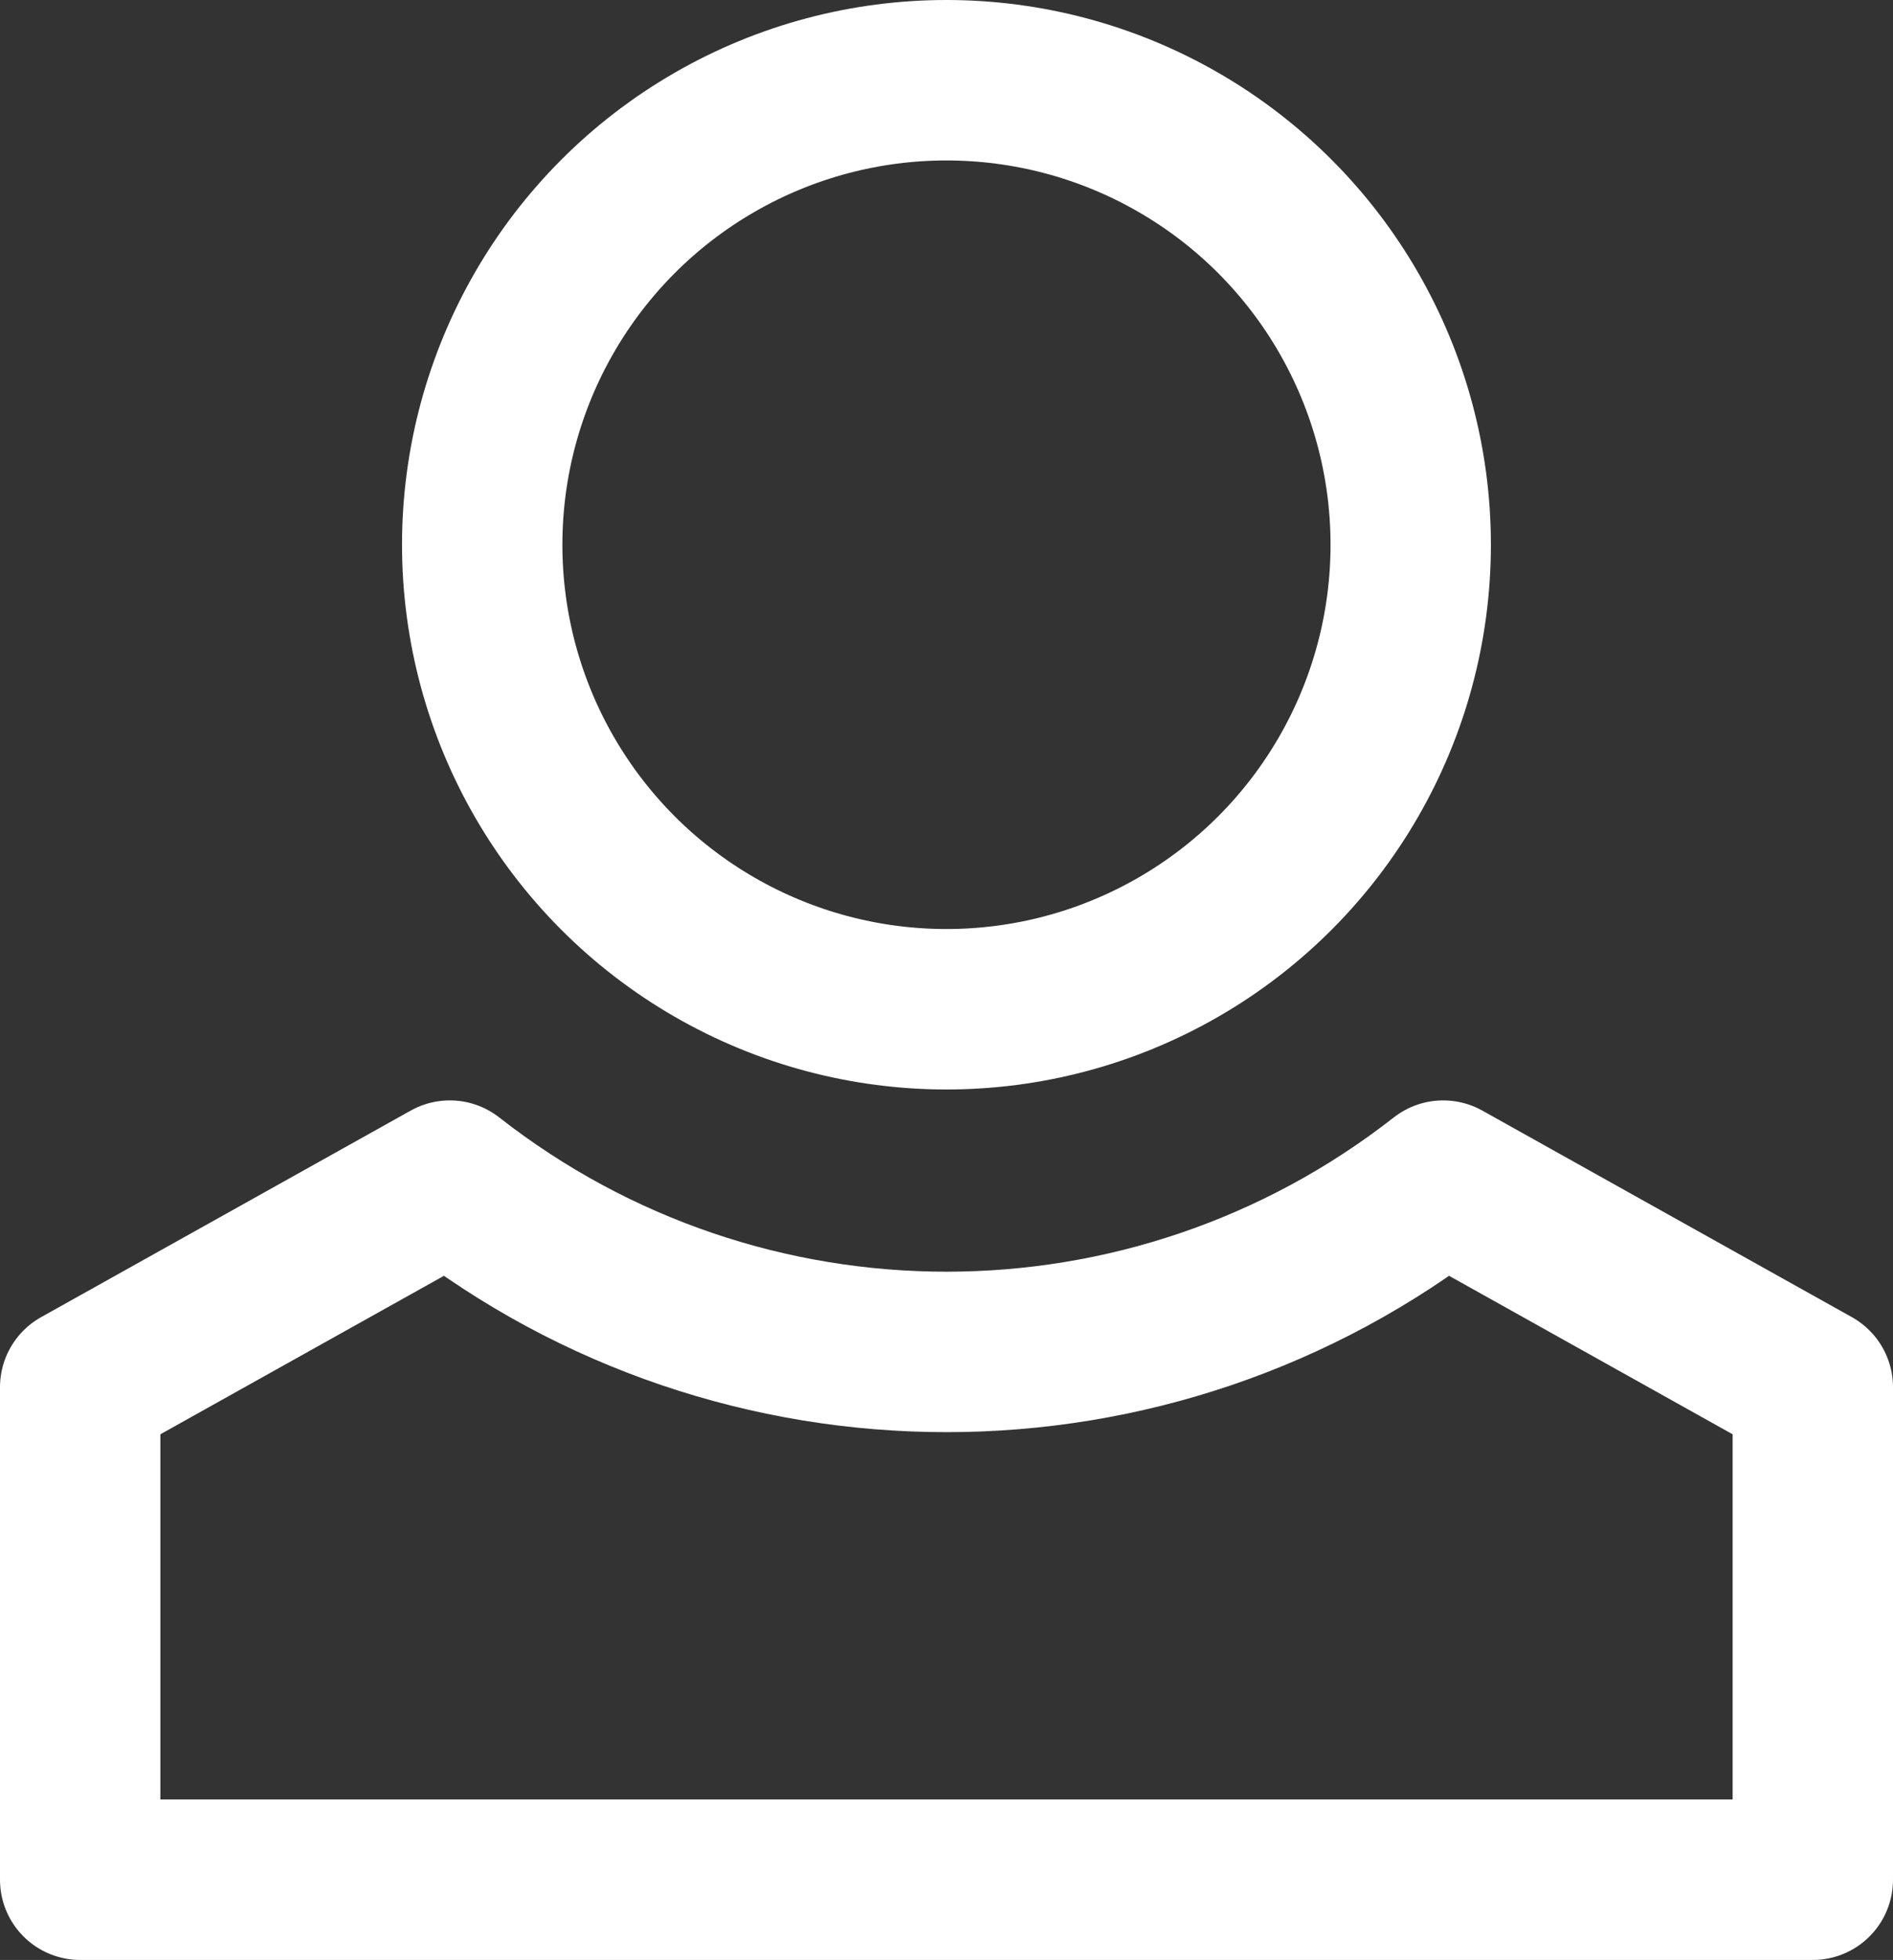 <?xml version="1.0" encoding="utf-8"?>
<!-- Generator: Adobe Illustrator 26.0.1, SVG Export Plug-In . SVG Version: 6.00 Build 0)  -->
<svg version="1.1" id="Calque_1" xmlns="http://www.w3.org/2000/svg" xmlns:xlink="http://www.w3.org/1999/xlink" x="0px" y="0px"
	 viewBox="0 0 23.609 24.43" enable-background="new 0 0 23.609 24.43" xml:space="preserve">
<rect x="0" y="0" width="23.609" height="24.43" fill="#333333" stroke="none"/>
<g id="Groupe_35" transform="translate(365.112 42.419)">
	<g>
		<g id="Groupe_3">
			
				<circle id="Ellipse_3" fill="none" stroke="#FFFFFF" stroke-width="2" stroke-linecap="round" stroke-linejoin="round" cx="-353.308" cy="-35.629" r="5.79"/>
			<path id="Tracé_2" fill="none" stroke="#FFFFFF" stroke-width="2" stroke-linecap="round" stroke-linejoin="round" d="
				M-364.112-18.989v-6.139l4.61-2.575c3.639,2.847,8.75,2.847,12.389,0l4.61,2.575v6.139H-364.112z"/>
		</g>
	</g>
</g>
</svg>
